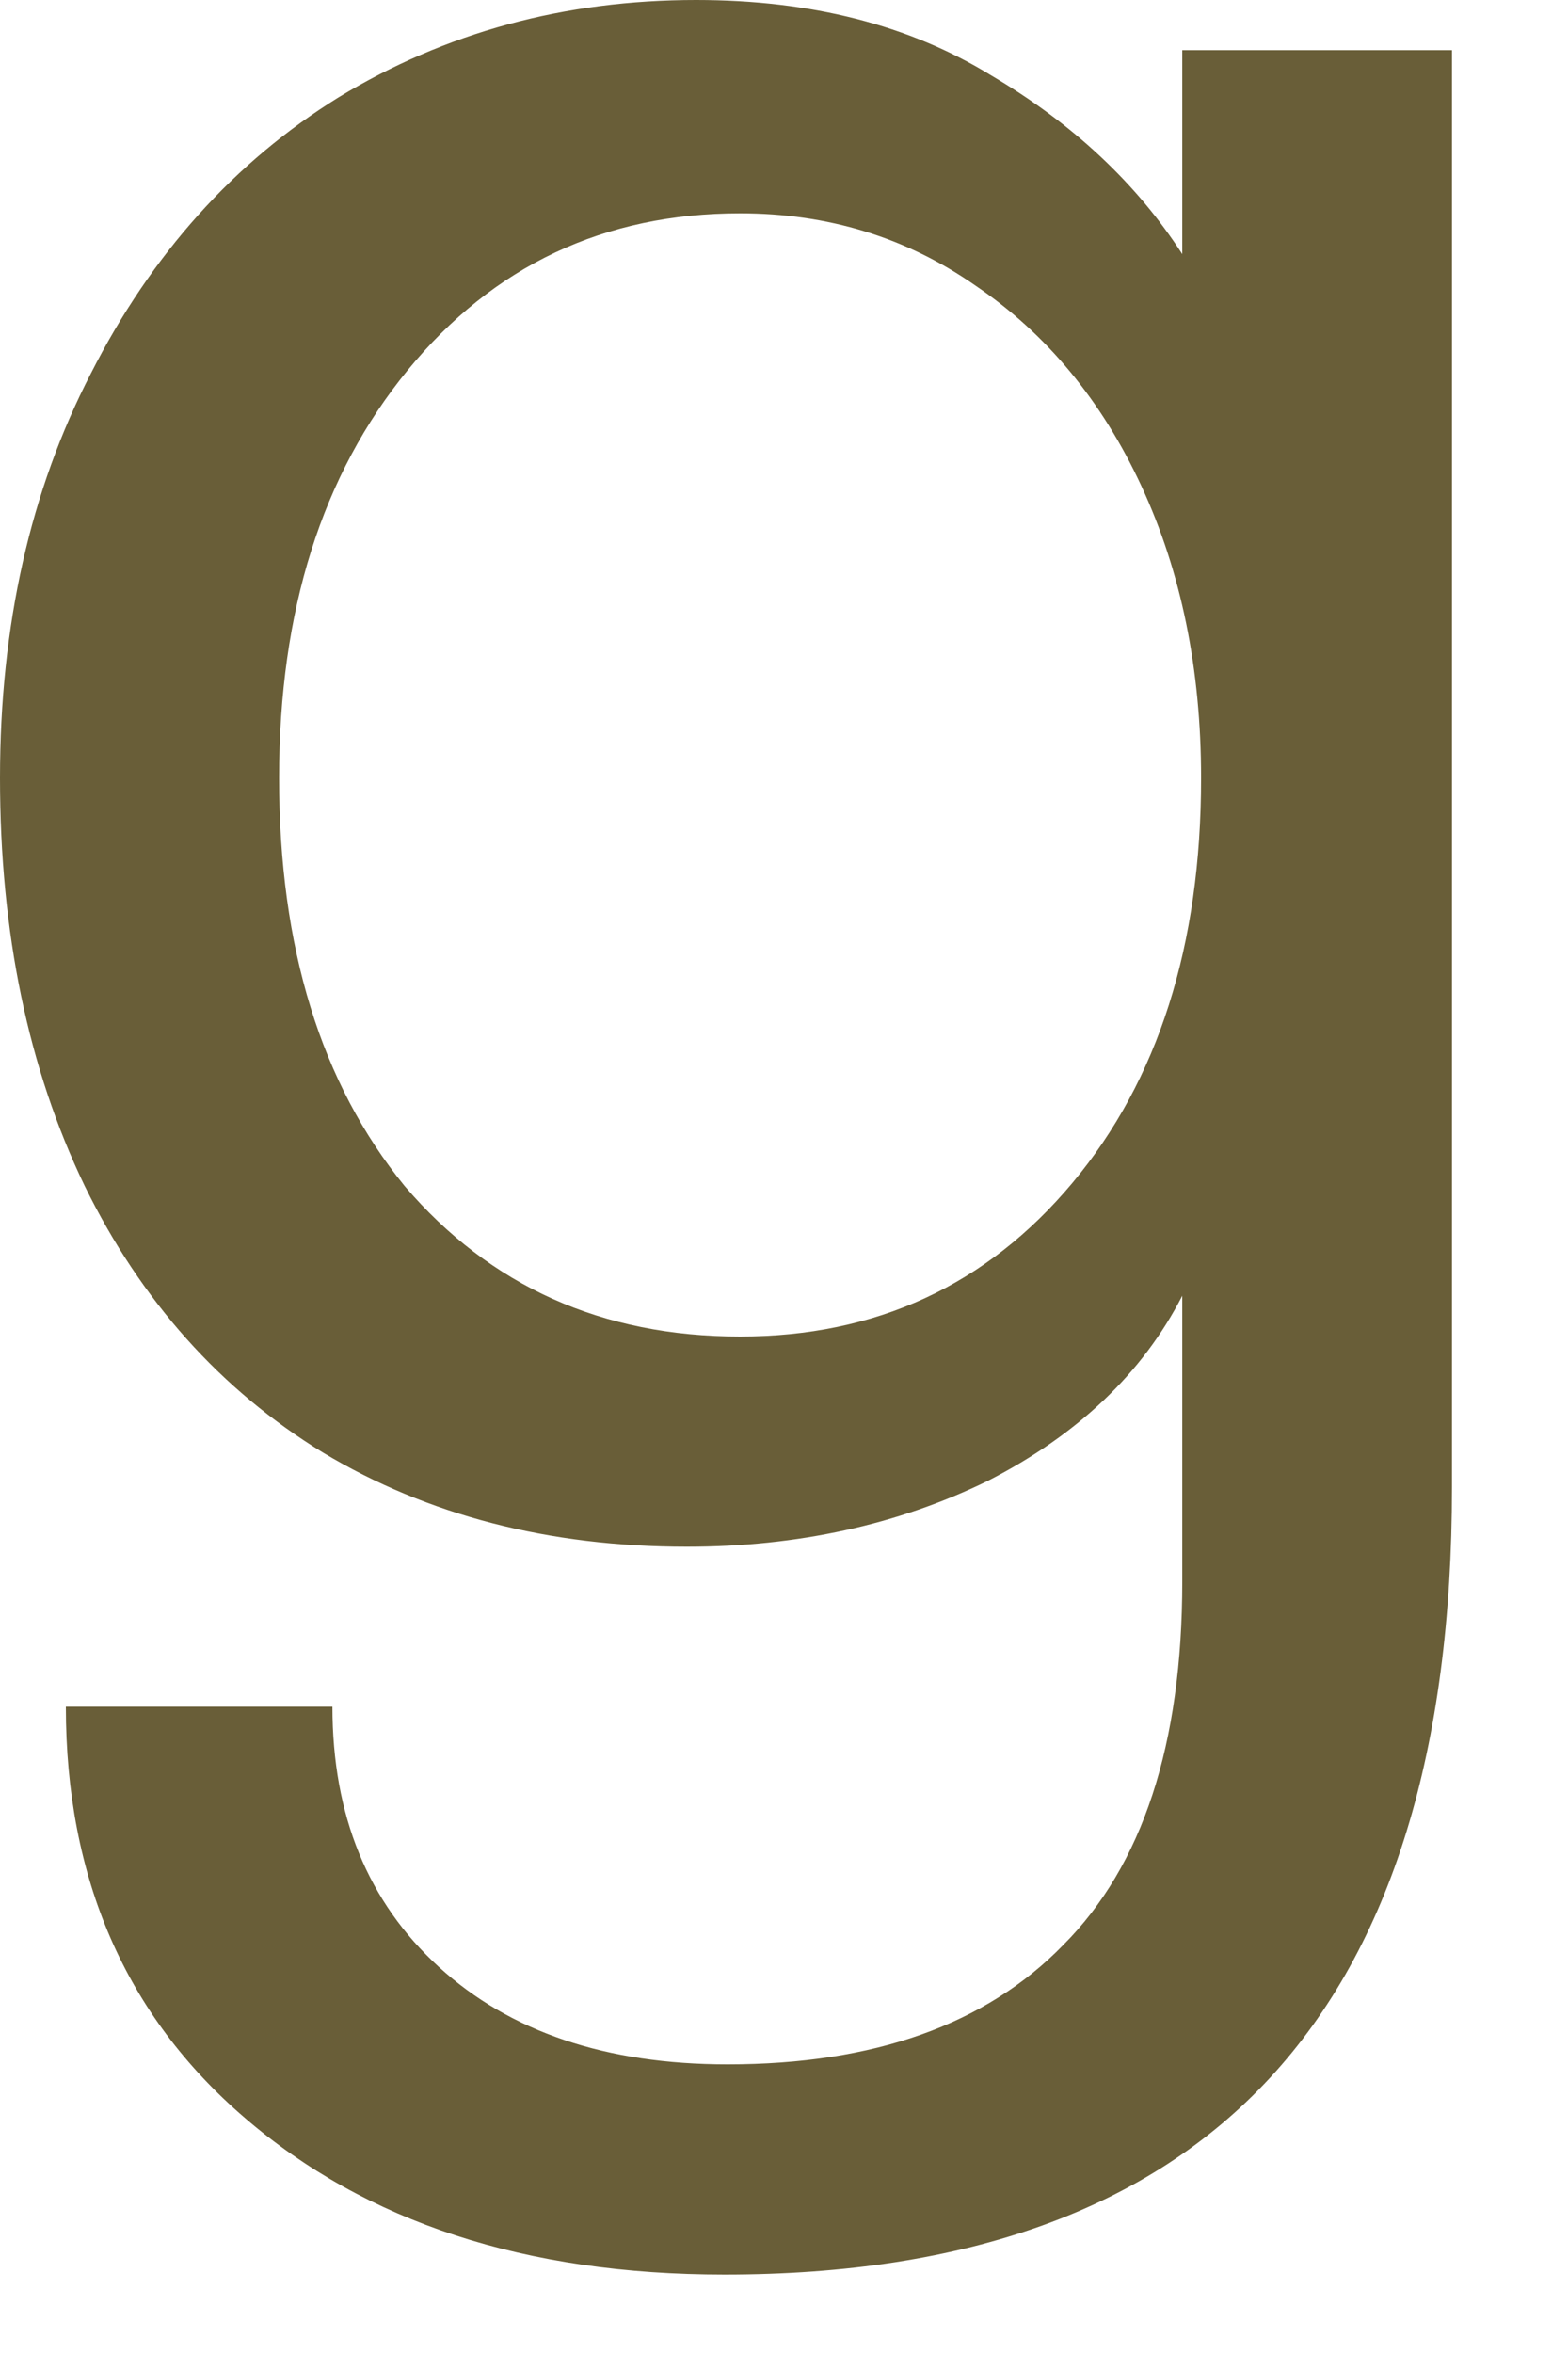 <?xml version="1.0" encoding="utf-8"?>
<svg xmlns="http://www.w3.org/2000/svg" fill="none" height="100%" overflow="visible" preserveAspectRatio="none" style="display: block;" viewBox="0 0 12 18" width="100%">
<path d="M5.544 17.4C4.024 17.4 2.8 17 1.872 16.2C0.96 15.416 0.504 14.368 0.504 13.056H2.544C2.544 13.888 2.816 14.552 3.36 15.048C3.904 15.544 4.64 15.792 5.568 15.792C6.688 15.792 7.544 15.488 8.136 14.88C8.744 14.272 9.048 13.344 9.048 12.096V10.68V9.912C8.744 10.504 8.248 10.976 7.56 11.328C6.872 11.664 6.104 11.832 5.256 11.832C4.2 11.832 3.272 11.592 2.472 11.112C1.688 10.632 1.08 9.952 0.648 9.072C0.216 8.176 0 7.136 0 5.952C0 4.784 0.232 3.752 0.696 2.856C1.16 1.944 1.792 1.24 2.592 0.744C3.408 0.248 4.32 0 5.328 0C6.208 0 6.96 0.192 7.584 0.576C8.208 0.944 8.696 1.4 9.048 1.944V1.008V0.384H11.112V11.376C11.112 15.392 9.256 17.4 5.544 17.4ZM5.664 10.224C6.704 10.224 7.552 9.832 8.208 9.048C8.864 8.264 9.192 7.232 9.192 5.952C9.192 5.12 9.04 4.376 8.736 3.72C8.432 3.064 8.008 2.552 7.464 2.184C6.936 1.816 6.336 1.632 5.664 1.632C4.624 1.632 3.776 2.032 3.12 2.832C2.464 3.632 2.136 4.672 2.136 5.952C2.136 7.248 2.456 8.288 3.096 9.072C3.752 9.84 4.608 10.224 5.664 10.224Z" fill="#695E38" id="Vector"/>
</svg>